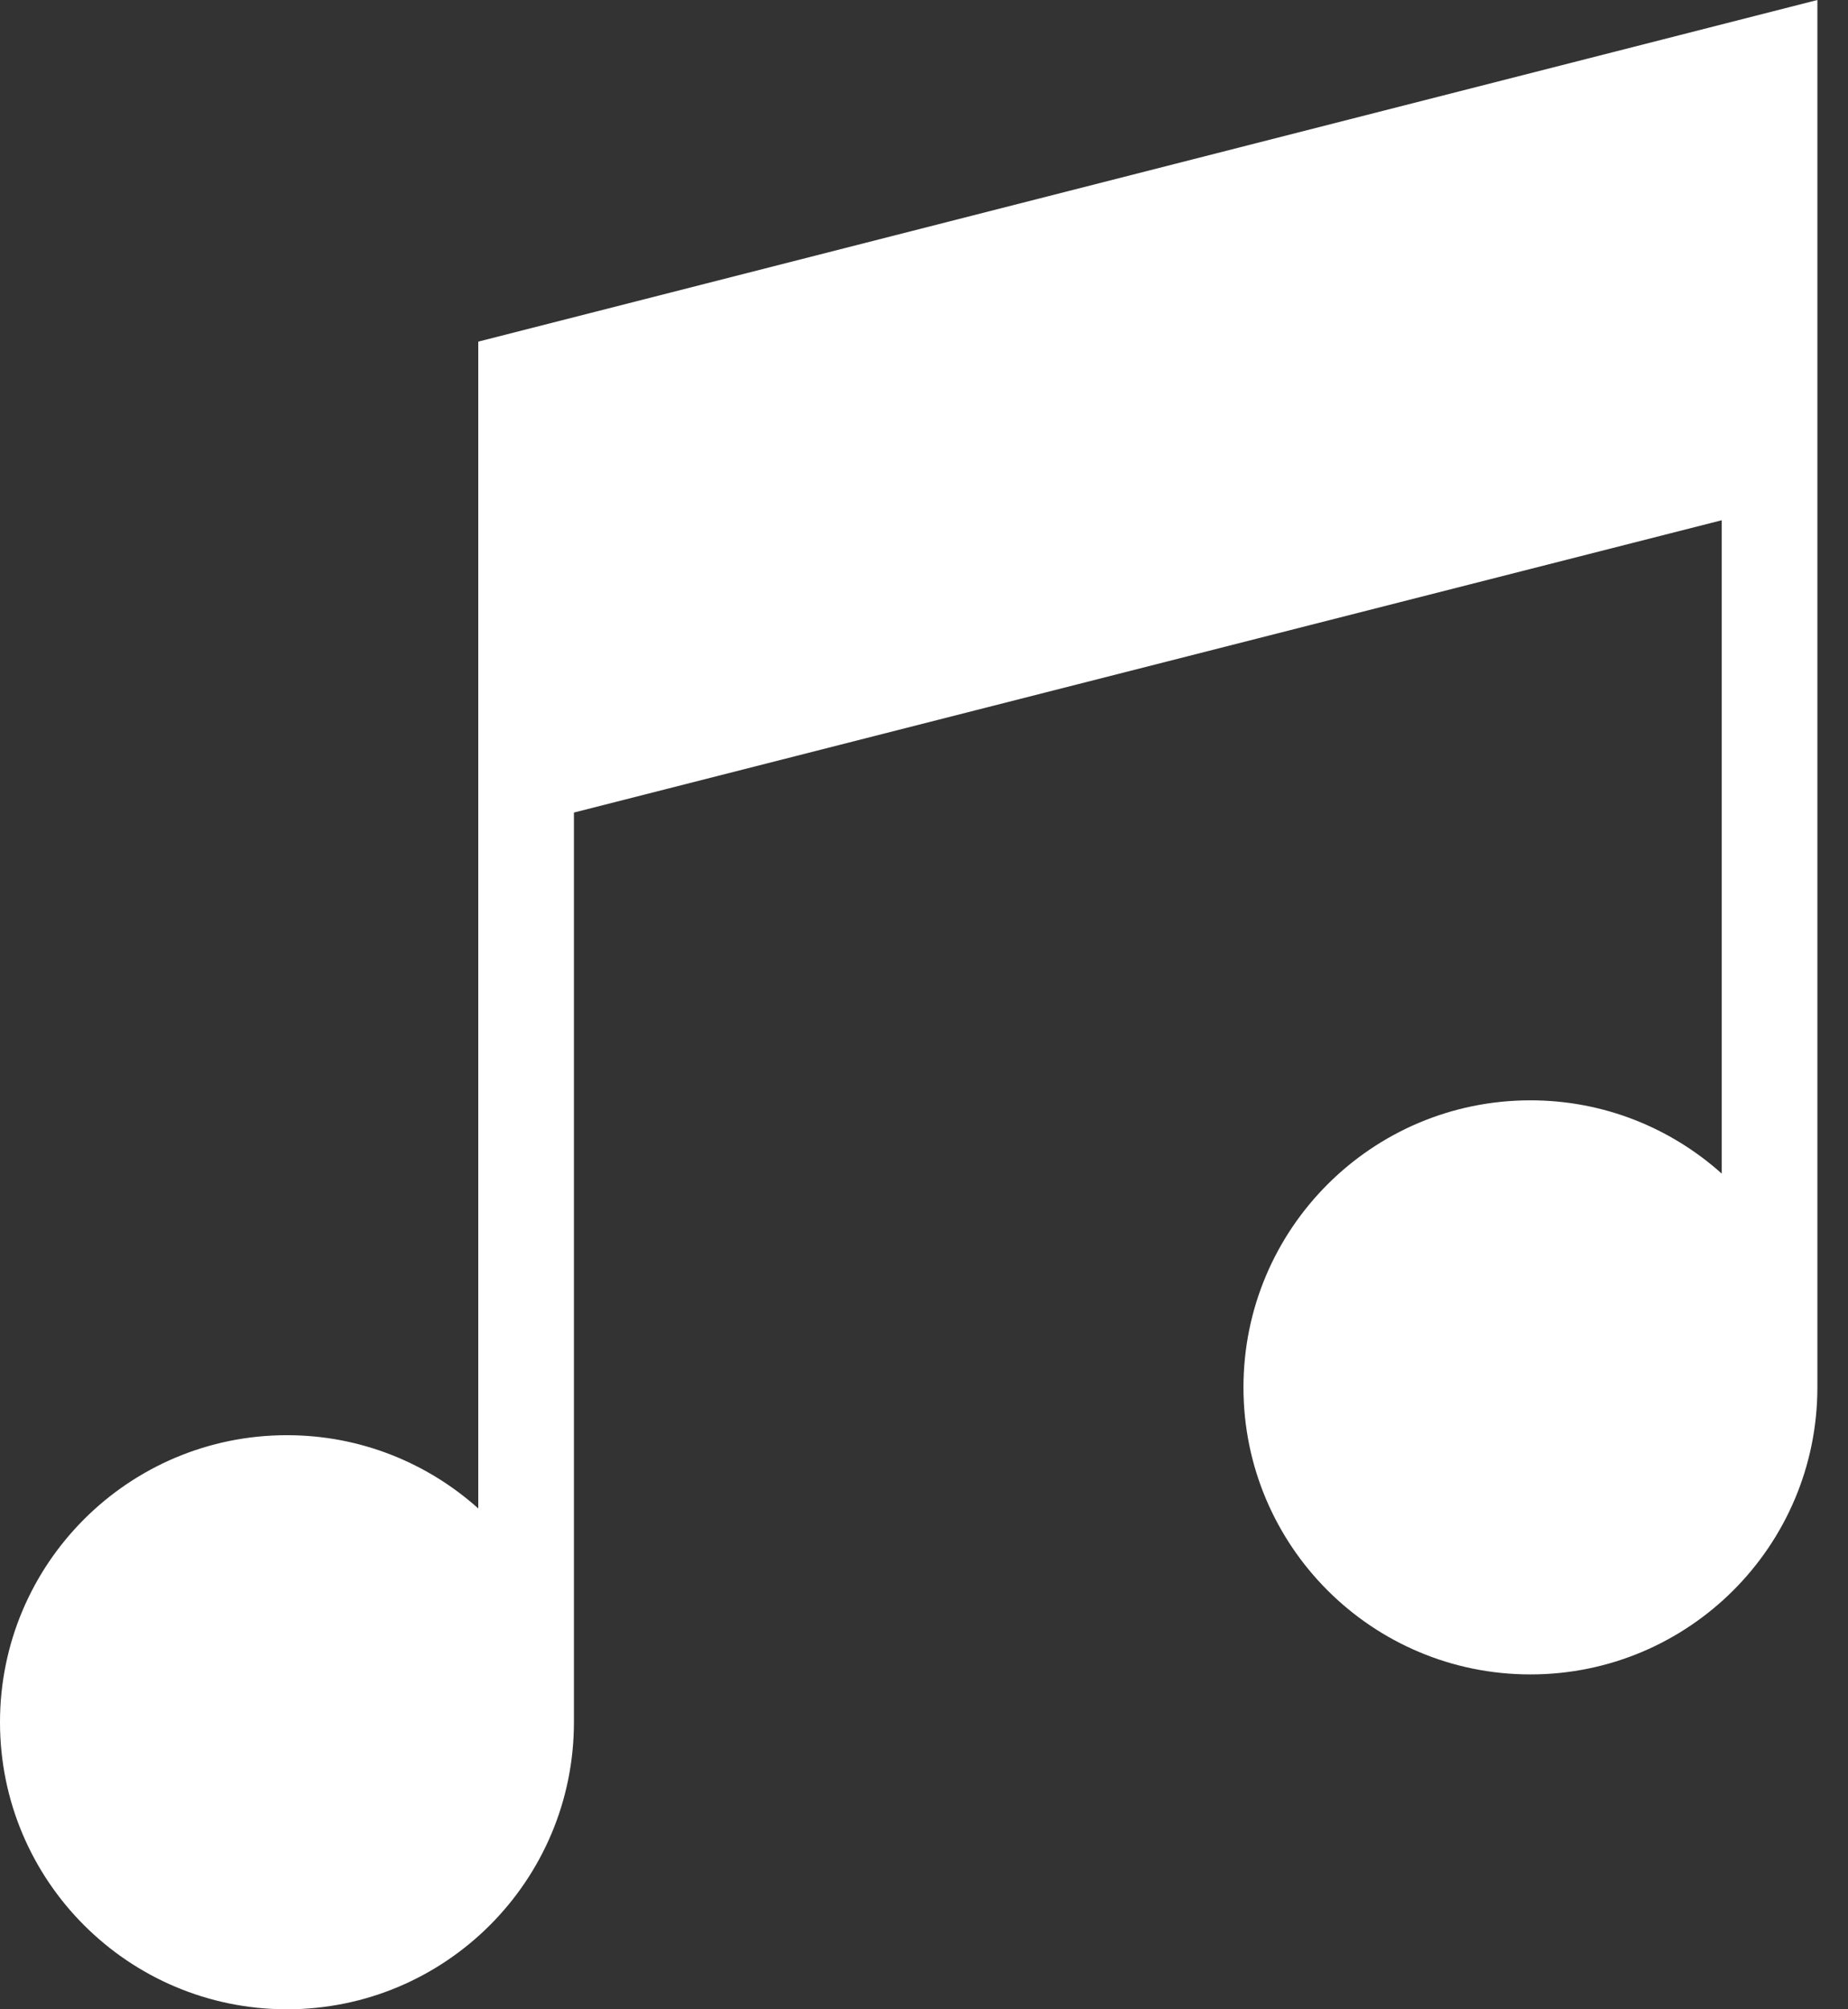 <svg width="46" height="50" viewBox="0 0 46 50" fill="none" xmlns="http://www.w3.org/2000/svg">
<rect x="0" y="0" width="46" height="50" fill="#333333" stroke="none"/>
<path d="M45.238 0L11.905 8.501V37.537C10.641 36.405 8.973 35.714 7.143 35.714C3.198 35.714 0 38.912 0 42.857C0 46.802 3.198 50 7.143 50C11.088 50 14.286 46.802 14.286 42.857V20.22L42.857 12.946V29.204C41.593 28.072 39.926 27.381 38.095 27.381C34.15 27.381 30.952 30.579 30.952 34.524C30.952 38.469 34.15 41.667 38.095 41.667C42.04 41.667 45.238 38.469 45.238 34.524V0Z" fill="white"/>
</svg>
